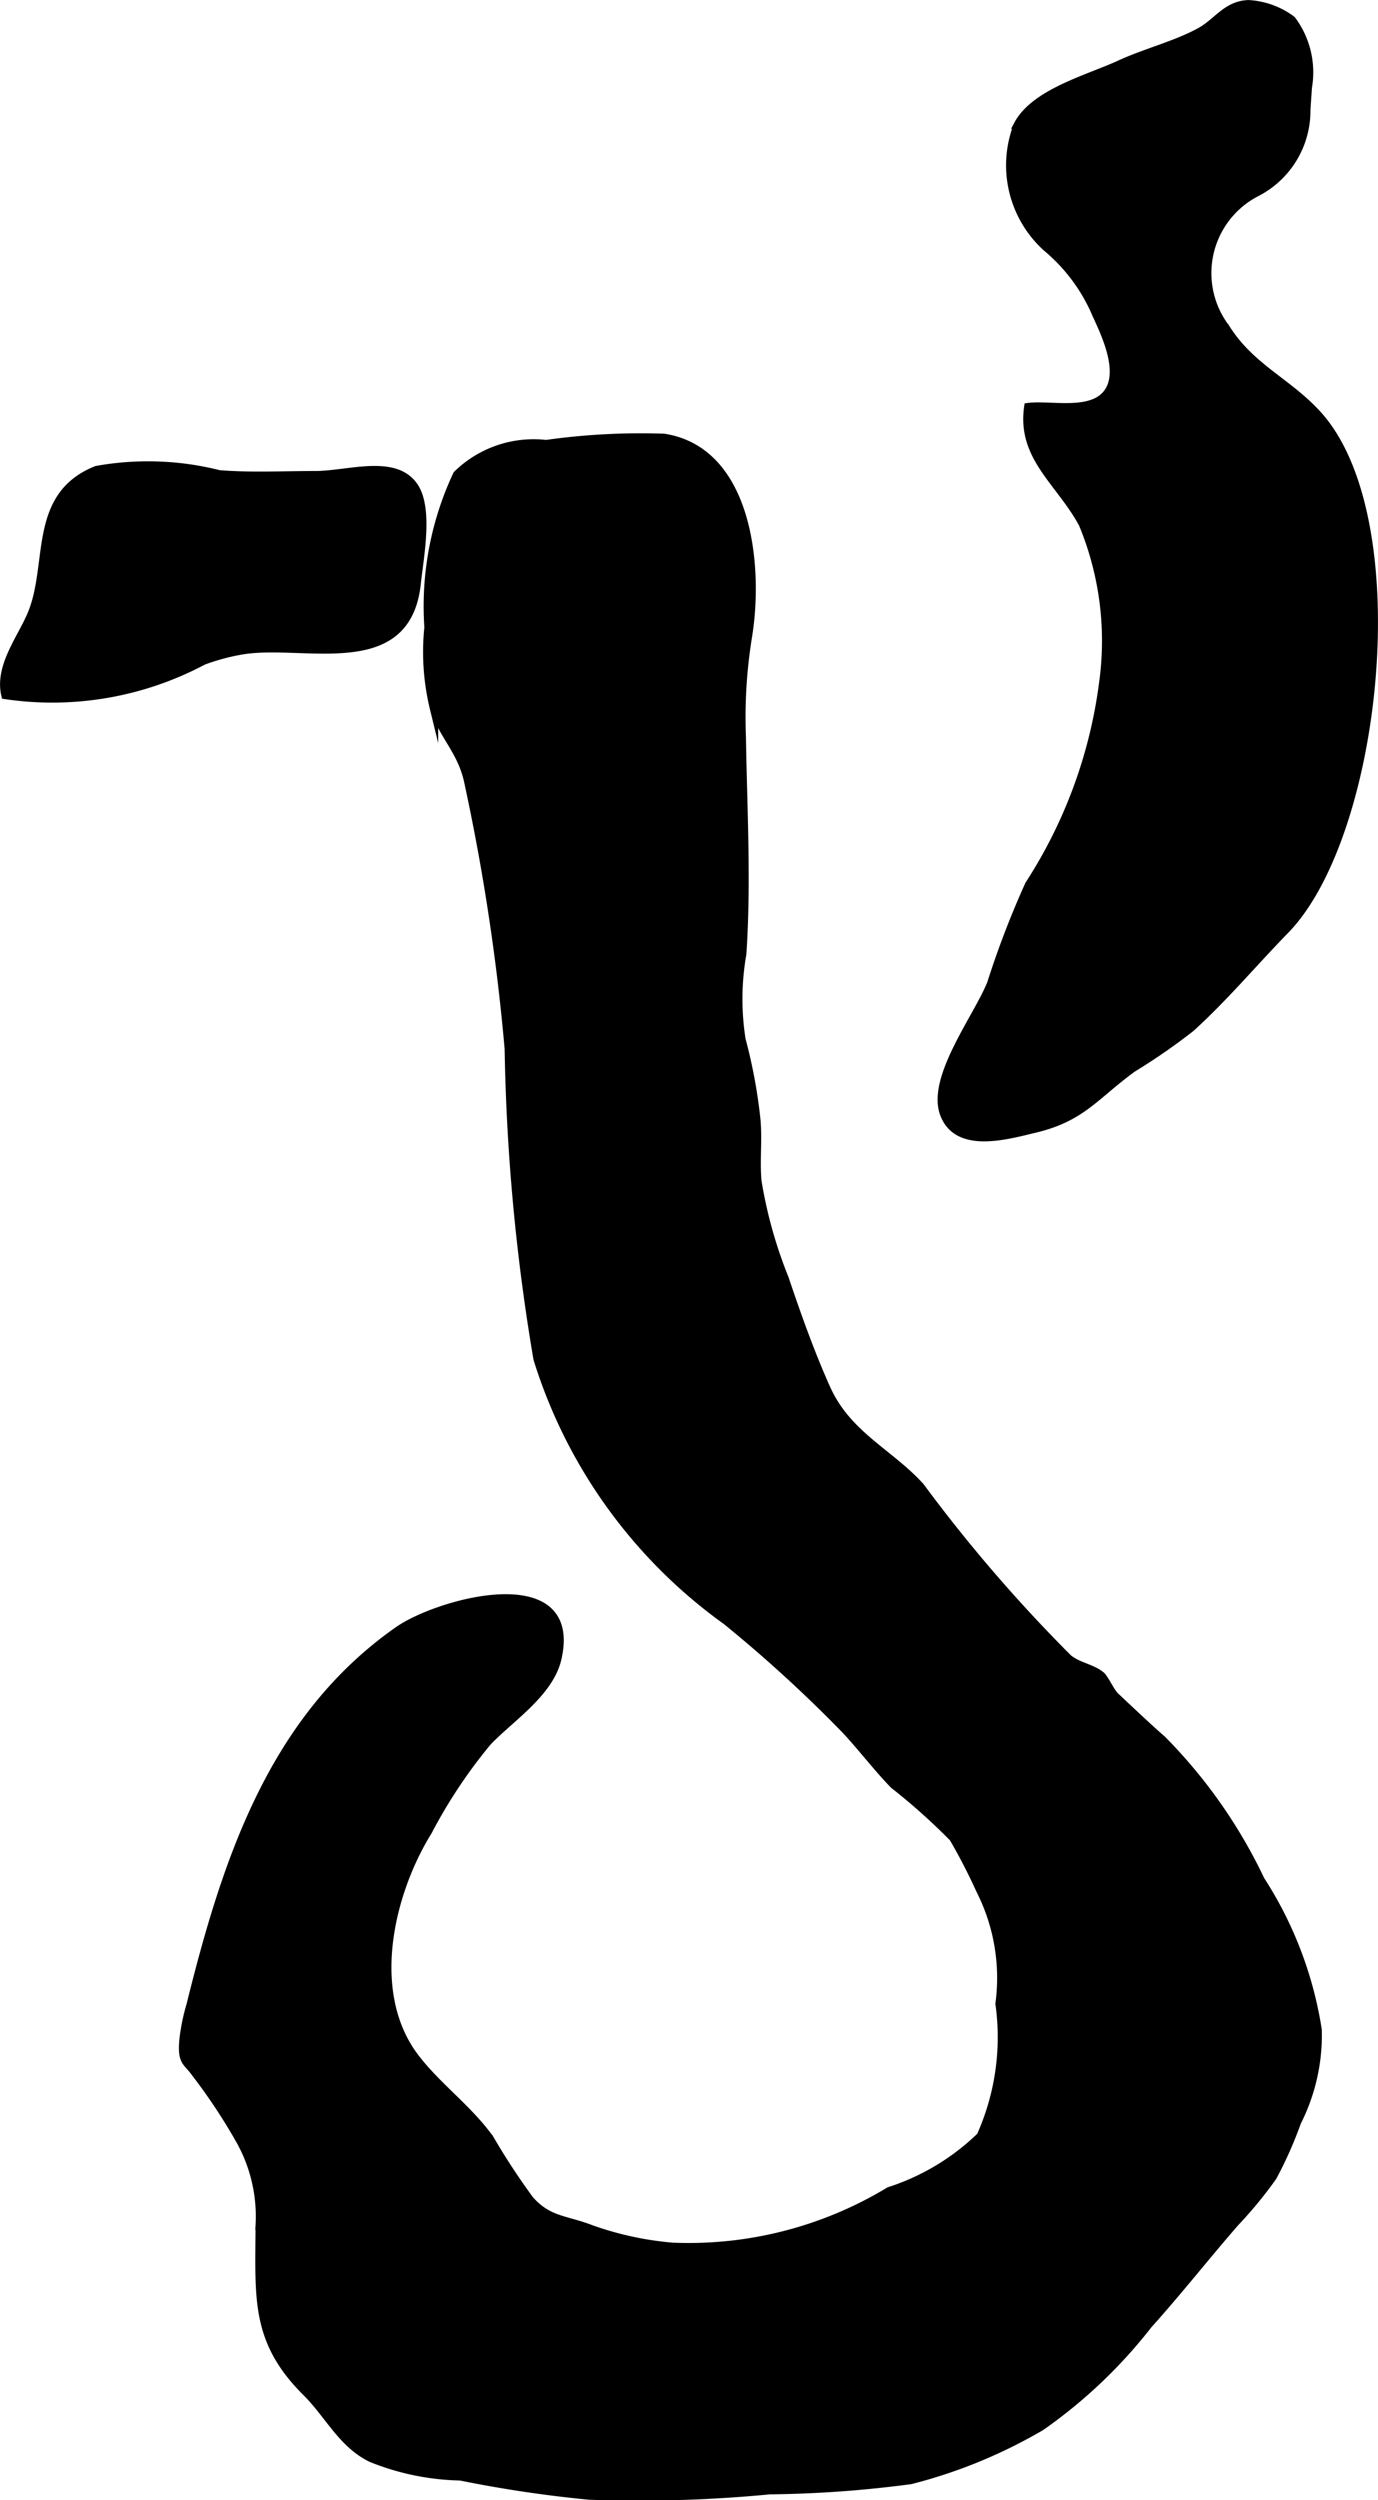 <?xml version="1.0" encoding="UTF-8"?>
<svg xmlns="http://www.w3.org/2000/svg"
     version="1.1"
     width="8.787mm"
     height="15.933mm"
     viewBox="0 0 24.909 45.166">
   <defs>
      <style type="text/css"><![CDATA[
      .a {
        stroke: #000;
        stroke-miterlimit: 10;
        stroke-width: 0.15px;
      }
    ]]></style>
   </defs>
   <path class="a"
         d="M23.64,1.58a1.582,1.582,0,0,0-.291-1.22,1.445,1.445,0,0,0-.777-.284c-.399.01-.564.327-.88.499-.438.24-.994.377-1.456.591-.557.257-1.528.509-1.835,1.086a1.999,1.999,0,0,0,.521,2.22,3.195,3.195,0,0,1,.897,1.21c.151.329.467.982.231,1.375-.271.451-1.043.244-1.463.297-.131.908.58,1.351.988,2.112a5.519,5.519,0,0,1,.367,2.873,8.756,8.756,0,0,1-1.34,3.645,16.577,16.577,0,0,0-.685,1.785c-.237.597-1.076,1.684-.858,2.332.23.679,1.145.408,1.647.289.854-.203,1.083-.597,1.765-1.093a11.044,11.044,0,0,0,1.056-.731c.616-.561,1.127-1.174,1.701-1.762,1.685-1.724,2.299-7.444.582-9.319-.543-.593-1.205-.842-1.656-1.562a1.64,1.64,0,0,1,.552-2.444,1.658,1.658,0,0,0,.907-1.495C23.62,1.86,23.632,1.723,23.64,1.58Z"/>
   <path class="a"
         d="M4.351,11.753c1.113-.201,3.001.503,3.181-1.212.047-.454.228-1.351-.05-1.755-.35-.508-1.192-.202-1.782-.202-.591,0-1.149.031-1.738-.015a5.25,5.25,0,0,0-2.217-.077c-1.191.476-.785,1.728-1.188,2.639-.194.439-.576.923-.459,1.425a5.806,5.806,0,0,0,3.574-.618A3.887,3.887,0,0,1,4.351,11.753Z"/>
   <path class="a"
         d="M14.184,23.101c.013.038.025.074.037.111.209.615.448,1.28.717,1.876.38.843,1.139,1.155,1.697,1.77a27.588,27.588,0,0,0,2.674,3.104c.183.149.41.165.589.306.067.053.176.301.262.381.278.261.569.537.854.788a9.228,9.228,0,0,1,1.772,2.529,6.931,6.931,0,0,1,1.032,2.706,3.472,3.472,0,0,1-.374,1.665,7.204,7.204,0,0,1-.438.986,7.493,7.493,0,0,1-.68.827c-.535.615-1.014,1.226-1.572,1.848a8.96,8.96,0,0,1-1.937,1.839,9.115,9.115,0,0,1-2.355.967,20.806,20.806,0,0,1-2.549.184,24.63,24.63,0,0,1-3.265.097,22.611,22.611,0,0,1-2.326-.347,4.529,4.529,0,0,1-1.616-.333c-.525-.261-.76-.781-1.164-1.184-.941-.934-.852-1.699-.848-3.014a2.813,2.813,0,0,0-.344-1.522,10.346,10.346,0,0,0-.812-1.229c-.16-.225-.26-.194-.22-.615a3.703,3.703,0,0,1,.129-.625c.65-2.623,1.489-5.171,3.749-6.756.737-.517,3.274-1.206,2.878.506-.143.615-.841,1.062-1.258,1.496a9.22,9.22,0,0,0-1.081,1.623c-.692,1.116-1.12,2.917-.236,4.083.4.528.976.938,1.356,1.476a12.318,12.318,0,0,0,.721,1.099c.34.384.651.349,1.117.532a5.896,5.896,0,0,0,1.465.316,7.014,7.014,0,0,0,3.917-1.006,4.228,4.228,0,0,0,1.652-.992,4.368,4.368,0,0,0,.341-2.393,3.511,3.511,0,0,0-.351-2.059,10.377,10.377,0,0,0-.484-.938,11.15,11.15,0,0,0-1.075-.961c-.301-.311-.563-.656-.856-.974a24.851,24.851,0,0,0-2.172-1.988,9.164,9.164,0,0,1-3.413-4.731,36.921,36.921,0,0,1-.52-5.599,38.754,38.754,0,0,0-.728-4.809c-.115-.565-.442-.824-.623-1.339a4.316,4.316,0,0,1-.1-1.469,5.596,5.596,0,0,1,.517-2.758,1.977,1.977,0,0,1,1.61-.552,12.211,12.211,0,0,1,2.13-.113c1.522.241,1.722,2.322,1.517,3.586a9.093,9.093,0,0,0-.111,1.825c.021,1.304.095,2.609.008,3.912a4.707,4.707,0,0,0-.014,1.548,9.441,9.441,0,0,1,.264,1.404c.043.386-.012.771.024,1.156A8.229,8.229,0,0,0,14.184,23.101Z"/>
</svg>
